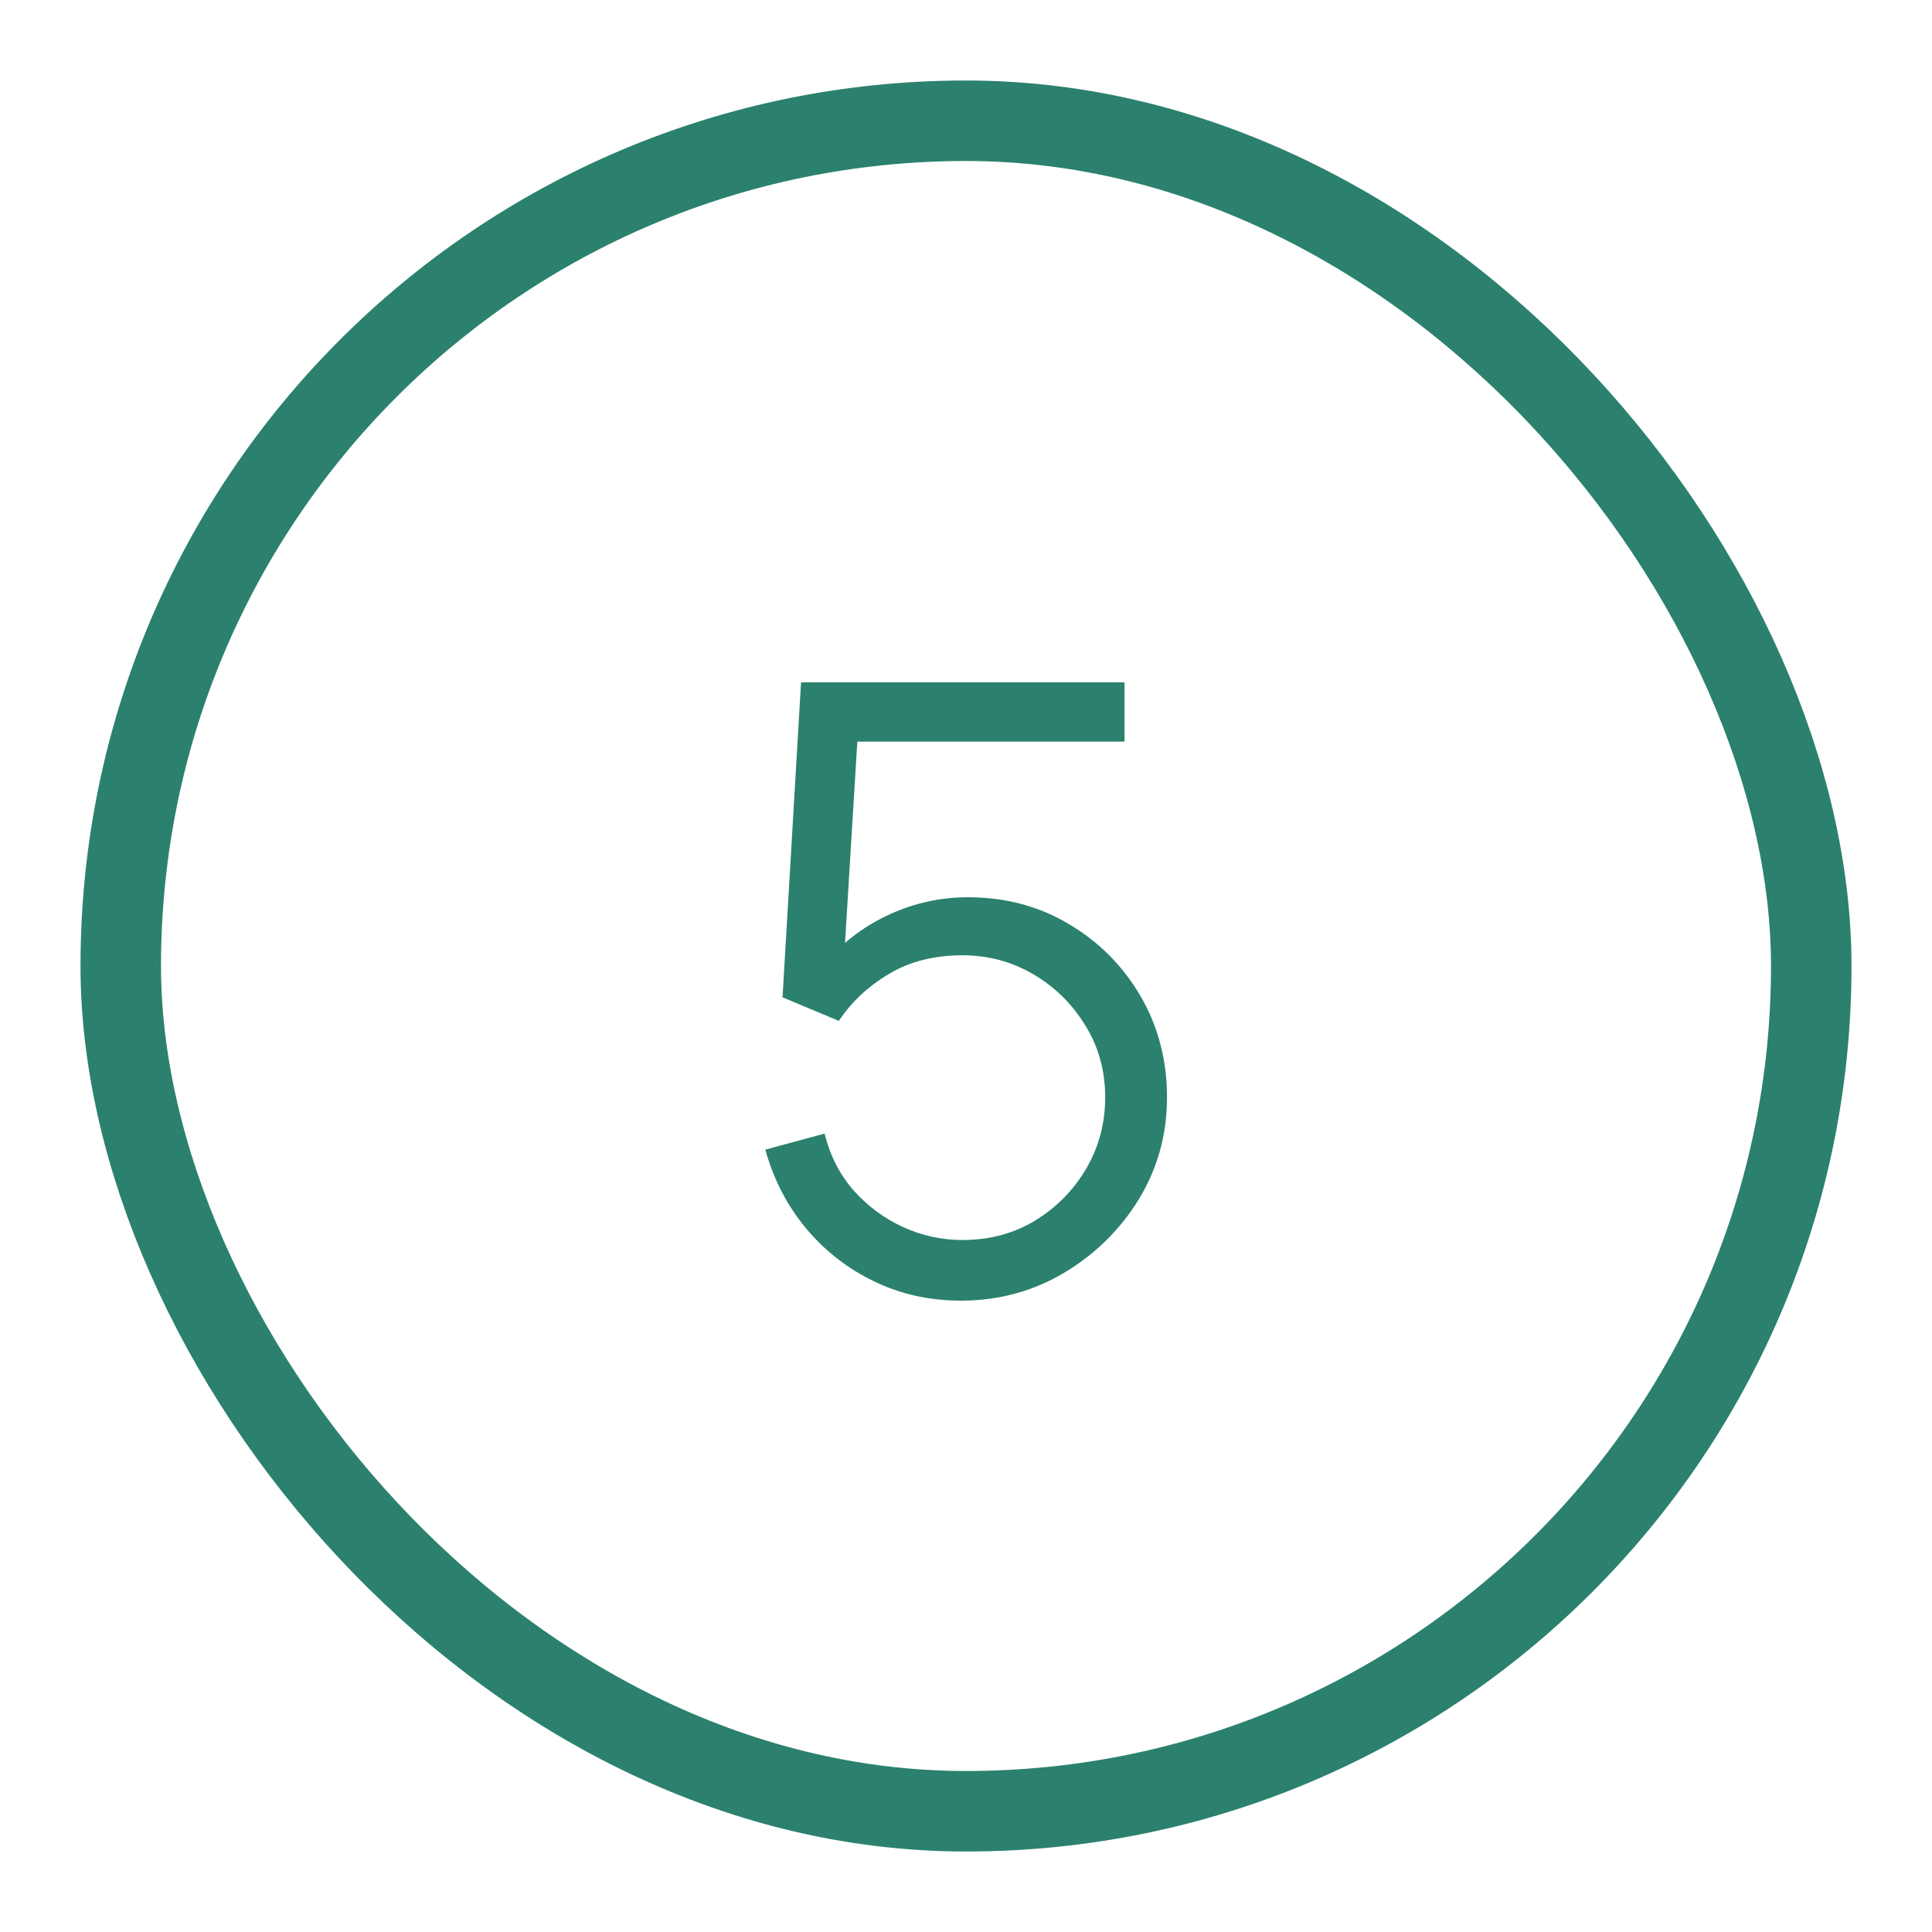 <svg width="24" height="24" viewBox="0 0 24 24" fill="none" xmlns="http://www.w3.org/2000/svg">
<rect x="1.5" y="1.5" width="21" height="21" rx="10.5" stroke="#2B816D"/>
<path d="M11.937 16.157C11.546 16.157 11.186 16.077 10.855 15.916C10.524 15.756 10.242 15.535 10.008 15.253C9.775 14.971 9.608 14.647 9.507 14.281L10.244 14.082C10.31 14.354 10.43 14.589 10.604 14.788C10.778 14.983 10.982 15.134 11.216 15.242C11.452 15.35 11.7 15.404 11.957 15.404C12.292 15.404 12.591 15.324 12.856 15.164C13.124 15 13.337 14.784 13.494 14.516C13.65 14.248 13.729 13.954 13.729 13.633C13.729 13.302 13.647 13.004 13.483 12.74C13.319 12.471 13.103 12.259 12.835 12.102C12.567 11.945 12.274 11.867 11.957 11.867C11.602 11.867 11.296 11.945 11.038 12.102C10.78 12.255 10.575 12.449 10.421 12.682L9.721 12.389L9.951 8.476H13.969V9.213H10.291L10.672 8.852L10.468 12.191L10.275 11.935C10.491 11.688 10.752 11.494 11.059 11.355C11.365 11.216 11.688 11.146 12.025 11.146C12.489 11.146 12.907 11.257 13.279 11.48C13.652 11.7 13.948 11.998 14.168 12.374C14.387 12.75 14.497 13.17 14.497 13.633C14.497 14.093 14.38 14.514 14.147 14.898C13.913 15.277 13.603 15.582 13.217 15.812C12.83 16.042 12.403 16.157 11.937 16.157Z" fill="#2B816D"/>
</svg>
